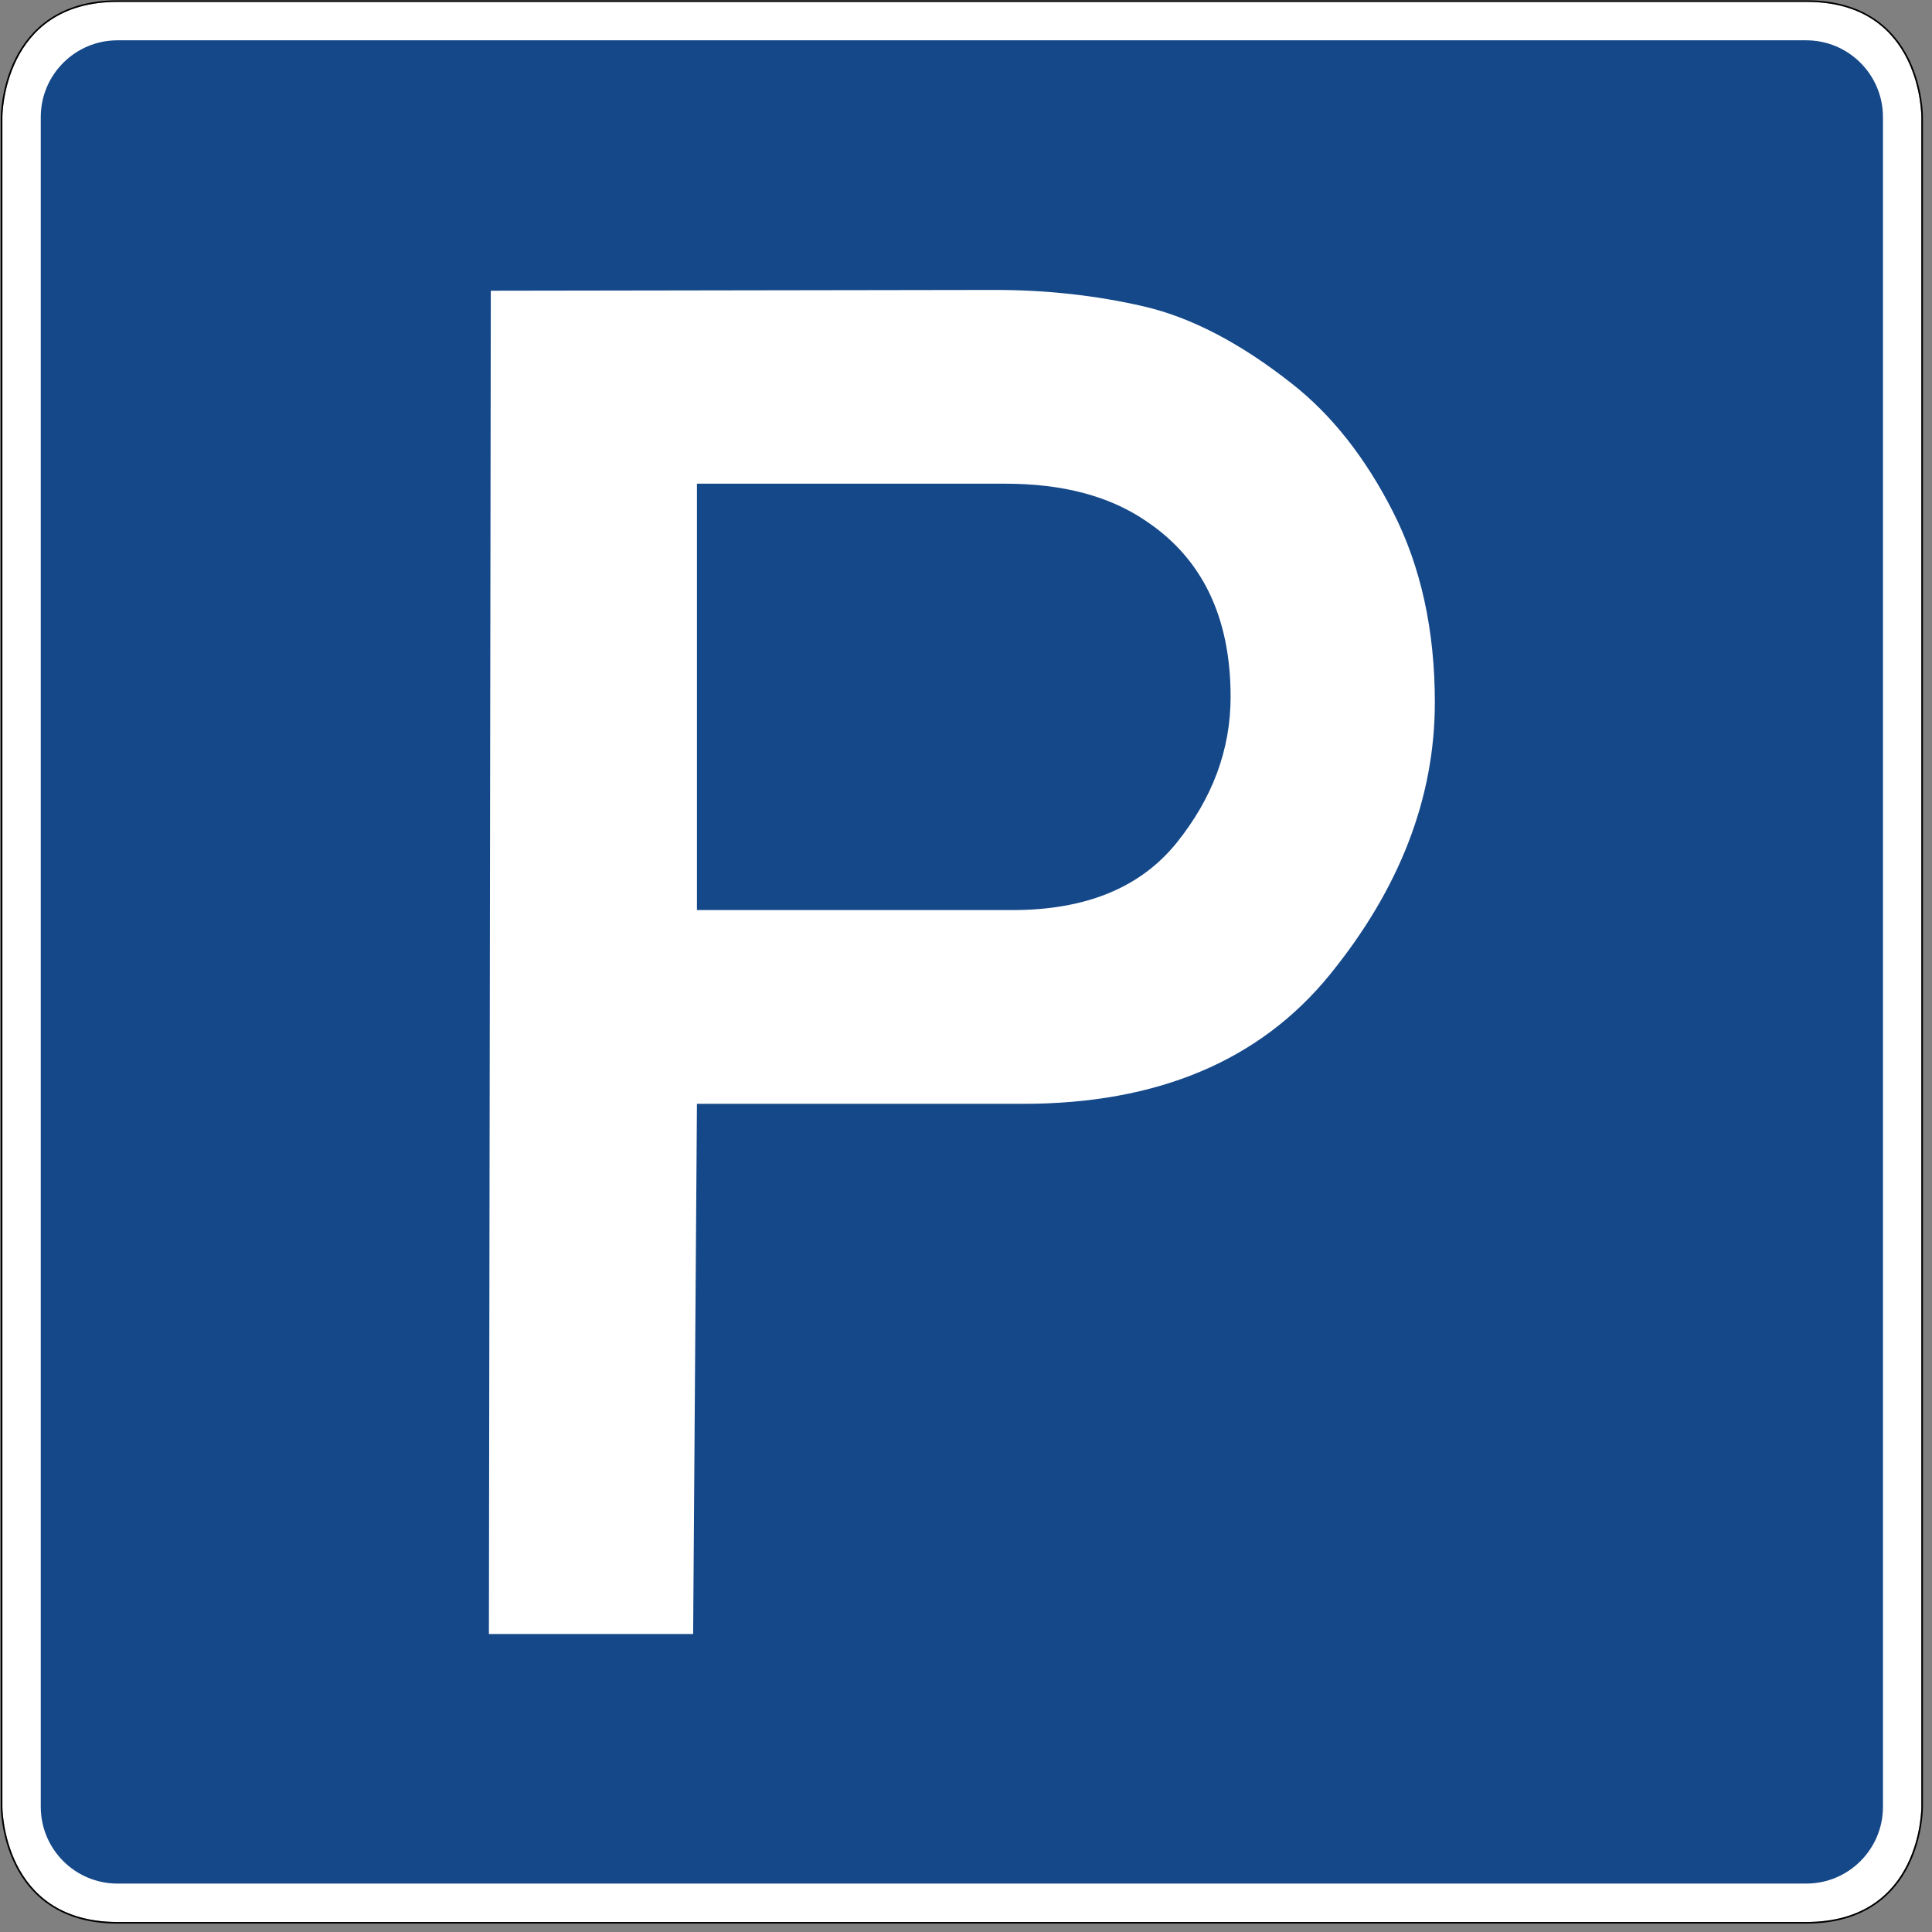 <?xml version="1.0" encoding="UTF-8" standalone="no"?>
<!DOCTYPE svg PUBLIC "-//W3C//DTD SVG 1.1//EN" "http://www.w3.org/Graphics/SVG/1.1/DTD/svg11.dtd">
<svg width="100%" height="100%" viewBox="0 0 140 140" version="1.1" xmlns="http://www.w3.org/2000/svg" xmlns:xlink="http://www.w3.org/1999/xlink" xml:space="preserve" xmlns:serif="http://www.serif.com/" style="fill-rule:evenodd;clip-rule:evenodd;stroke-linejoin:round;stroke-miterlimit:2;">
    <rect x="0" y="0" width="140" height="140" fill="#808080" stroke="none"/>
    <g transform="matrix(1,0,0,1,-1168.59,-73.784)">
        <g transform="matrix(0.312,0,0,0.304,1516.7,1249.2)">
            <g id="Zeichen_314-50_-_Parkplatz-_StVO_2013.svg" serif:id="Zeichen_314-50_-_Parkplatz,_StVO_2013.svg" transform="matrix(0.743,0,0,0.763,-892.282,-3637.26)">
                <g transform="matrix(1,0,0,1,-300.501,-300.501)">
                    <clipPath id="_clip1">
                        <rect x="0" y="0" width="601.001" height="601.002"/>
                    </clipPath>
                    <g clip-path="url(#_clip1)">
                        <g id="g29" transform="matrix(1.333,0,0,-1.333,0,601.002)">
                            <g id="g31">
                                <path id="path33" d="M27.375,450.376C0.316,450.392 0.375,423.372 0.375,423.372L0.375,27.376C0.375,27.376 0.316,0.353 27.375,0.376L423.375,0.376C450.609,0.349 450.375,27.376 450.375,27.376L450.375,423.372C450.375,423.372 450.598,450.466 423.375,450.376L27.375,450.376Z" style="fill:white;fill-rule:nonzero;"/>
                                <path id="path35" d="M27.375,441.376C17.438,441.376 9.375,433.318 9.375,423.376L9.375,27.376C9.375,17.427 17.438,9.376 27.375,9.376L423.375,9.376C433.316,9.376 441.375,17.427 441.375,27.376L441.375,423.376C441.375,433.318 433.316,441.376 423.375,441.376L27.375,441.376Z" style="fill:rgb(21,72,137);fill-rule:nonzero;"/>
                                <path id="path37" d="M27.375,450.751C13.719,450.759 6.805,443.892 3.391,437.048C-0.023,430.204 0,423.368 0,423.368L0,27.376C0,27.376 -0.02,20.54 3.391,13.7C6.805,6.857 13.719,-0.011 27.375,0.001L423.375,0.001C437.117,-0.014 444.035,6.857 447.426,13.7C450.813,20.54 450.75,27.372 450.75,27.376L450.75,423.372C450.75,423.376 450.809,430.224 447.418,437.072C444.027,443.923 437.109,450.794 423.375,450.751L27.375,450.751ZM27.375,450.376L423.375,450.376C450.598,450.466 450.375,423.372 450.375,423.372L450.375,27.376C450.375,27.376 450.609,0.349 423.375,0.376L27.375,0.376C0.316,0.353 0.375,27.376 0.375,27.376L0.375,423.372C0.375,423.372 0.316,450.392 27.375,450.376Z" style="fill-rule:nonzero;"/>
                                <path id="path39" d="M235.605,337.462L163.25,337.462L163.25,237.536L237.281,237.536C254.453,237.536 267.242,242.79 275.719,253.275C284.156,263.759 288.395,275.157 288.395,287.497C288.395,306.189 281.75,319.943 268.5,328.755C259.977,334.556 249.023,337.462 235.605,337.462ZM162.359,67.872L114.465,67.872L114.91,382.689L233.18,382.872C245.203,382.872 256.813,381.595 267.949,379.032C279.086,376.466 290.668,370.431 302.695,360.962C312.055,353.642 320.008,343.603 326.512,330.794C333.023,317.986 336.289,303.13 336.289,286.216C336.289,263.864 328.082,242.583 311.664,222.396C295.242,202.216 271.246,192.122 239.684,192.122L163.25,192.122L162.359,67.872Z" style="fill:white;fill-rule:nonzero;"/>
                            </g>
                        </g>
                    </g>
                </g>
            </g>
        </g>
    </g>
</svg>
